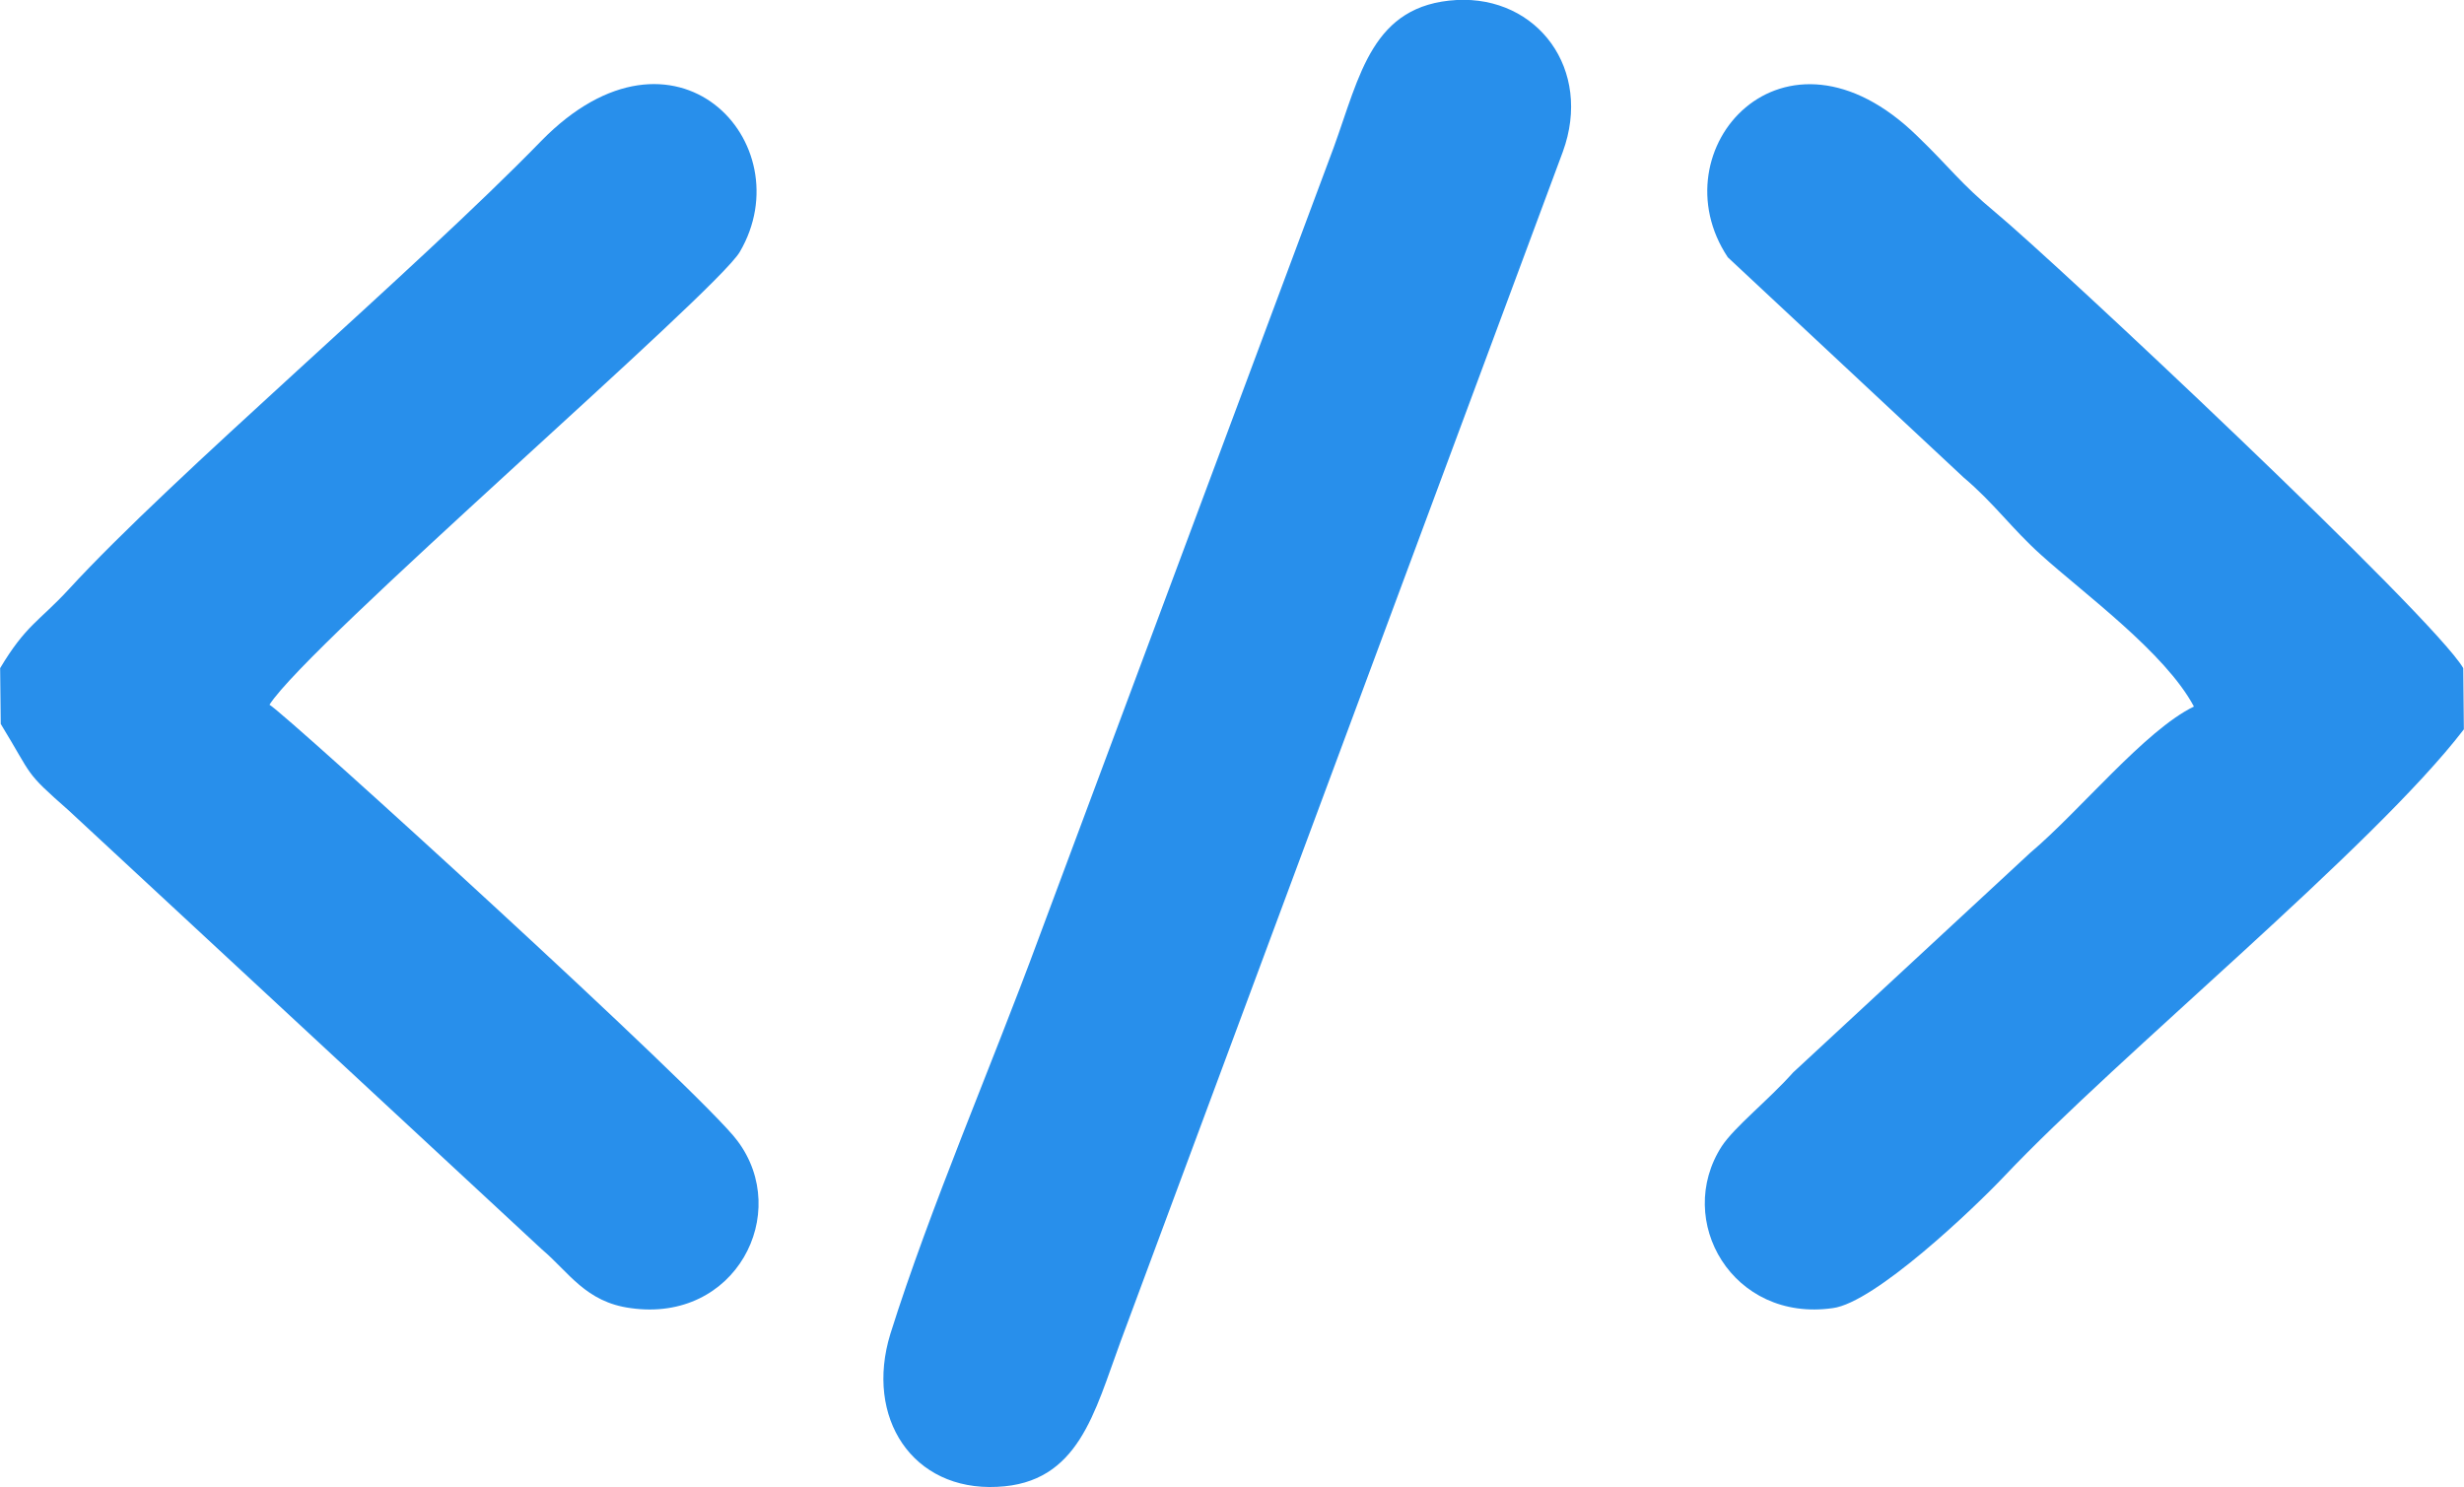 <?xml version="1.0" encoding="UTF-8"?>
<!DOCTYPE svg PUBLIC "-//W3C//DTD SVG 1.1//EN" "http://www.w3.org/Graphics/SVG/1.1/DTD/svg11.dtd">
<!-- Creator: CorelDRAW X6 -->
<svg xmlns="http://www.w3.org/2000/svg" xml:space="preserve" width="89.584mm" height="54.089mm" version="1.1" style="shape-rendering:geometricPrecision; text-rendering:geometricPrecision; image-rendering:optimizeQuality; fill-rule:evenodd; clip-rule:evenodd"
viewBox="0 0 4107 2480"
 xmlns:xlink="http://www.w3.org/1999/xlink">
 <defs>
  <style type="text/css">
   <![CDATA[
    .fil0 {fill:#288FEB}
   ]]>
  </style>
 </defs>
 <g id="Capa_x0020_1">
  <g id="_865413536">
   <path class="fil0" d="M0 1114l1 93c55,90 38,78 113,144l789 732c45,38 73,88 148,98 175,25 269,-158 178,-279 -57,-78 -752,-711 -780,-727 64,-101 745,-688 784,-755 106,-181 -108,-413 -331,-185 -209,215 -615,559 -788,748 -49,53 -71,59 -114,131z"/>
   <path class="fil0" d="M4107 1216l-1 -102c-50,-86 -680,-677 -780,-760 -59,-49 -75,-74 -130,-127 -223,-218 -435,23 -316,202l393 367c51,43 80,85 129,129 72,65 207,163 255,253 -82,40 -189,173 -273,244l-395 366c-42,47 -97,90 -119,123 -80,124 18,294 185,270 70,-9 235,-166 286,-220 190,-201 616,-549 766,-745z"/>
   <path class="fil0" d="M2605 253c50,-137 -42,-260 -177,-253 -141,8 -161,125 -205,246l-492 1319c-77,209 -181,449 -247,659 -43,140 37,262 178,255 136,-6 162,-124 206,-243l737 -1983z"/>
  </g>
 </g>
</svg>
